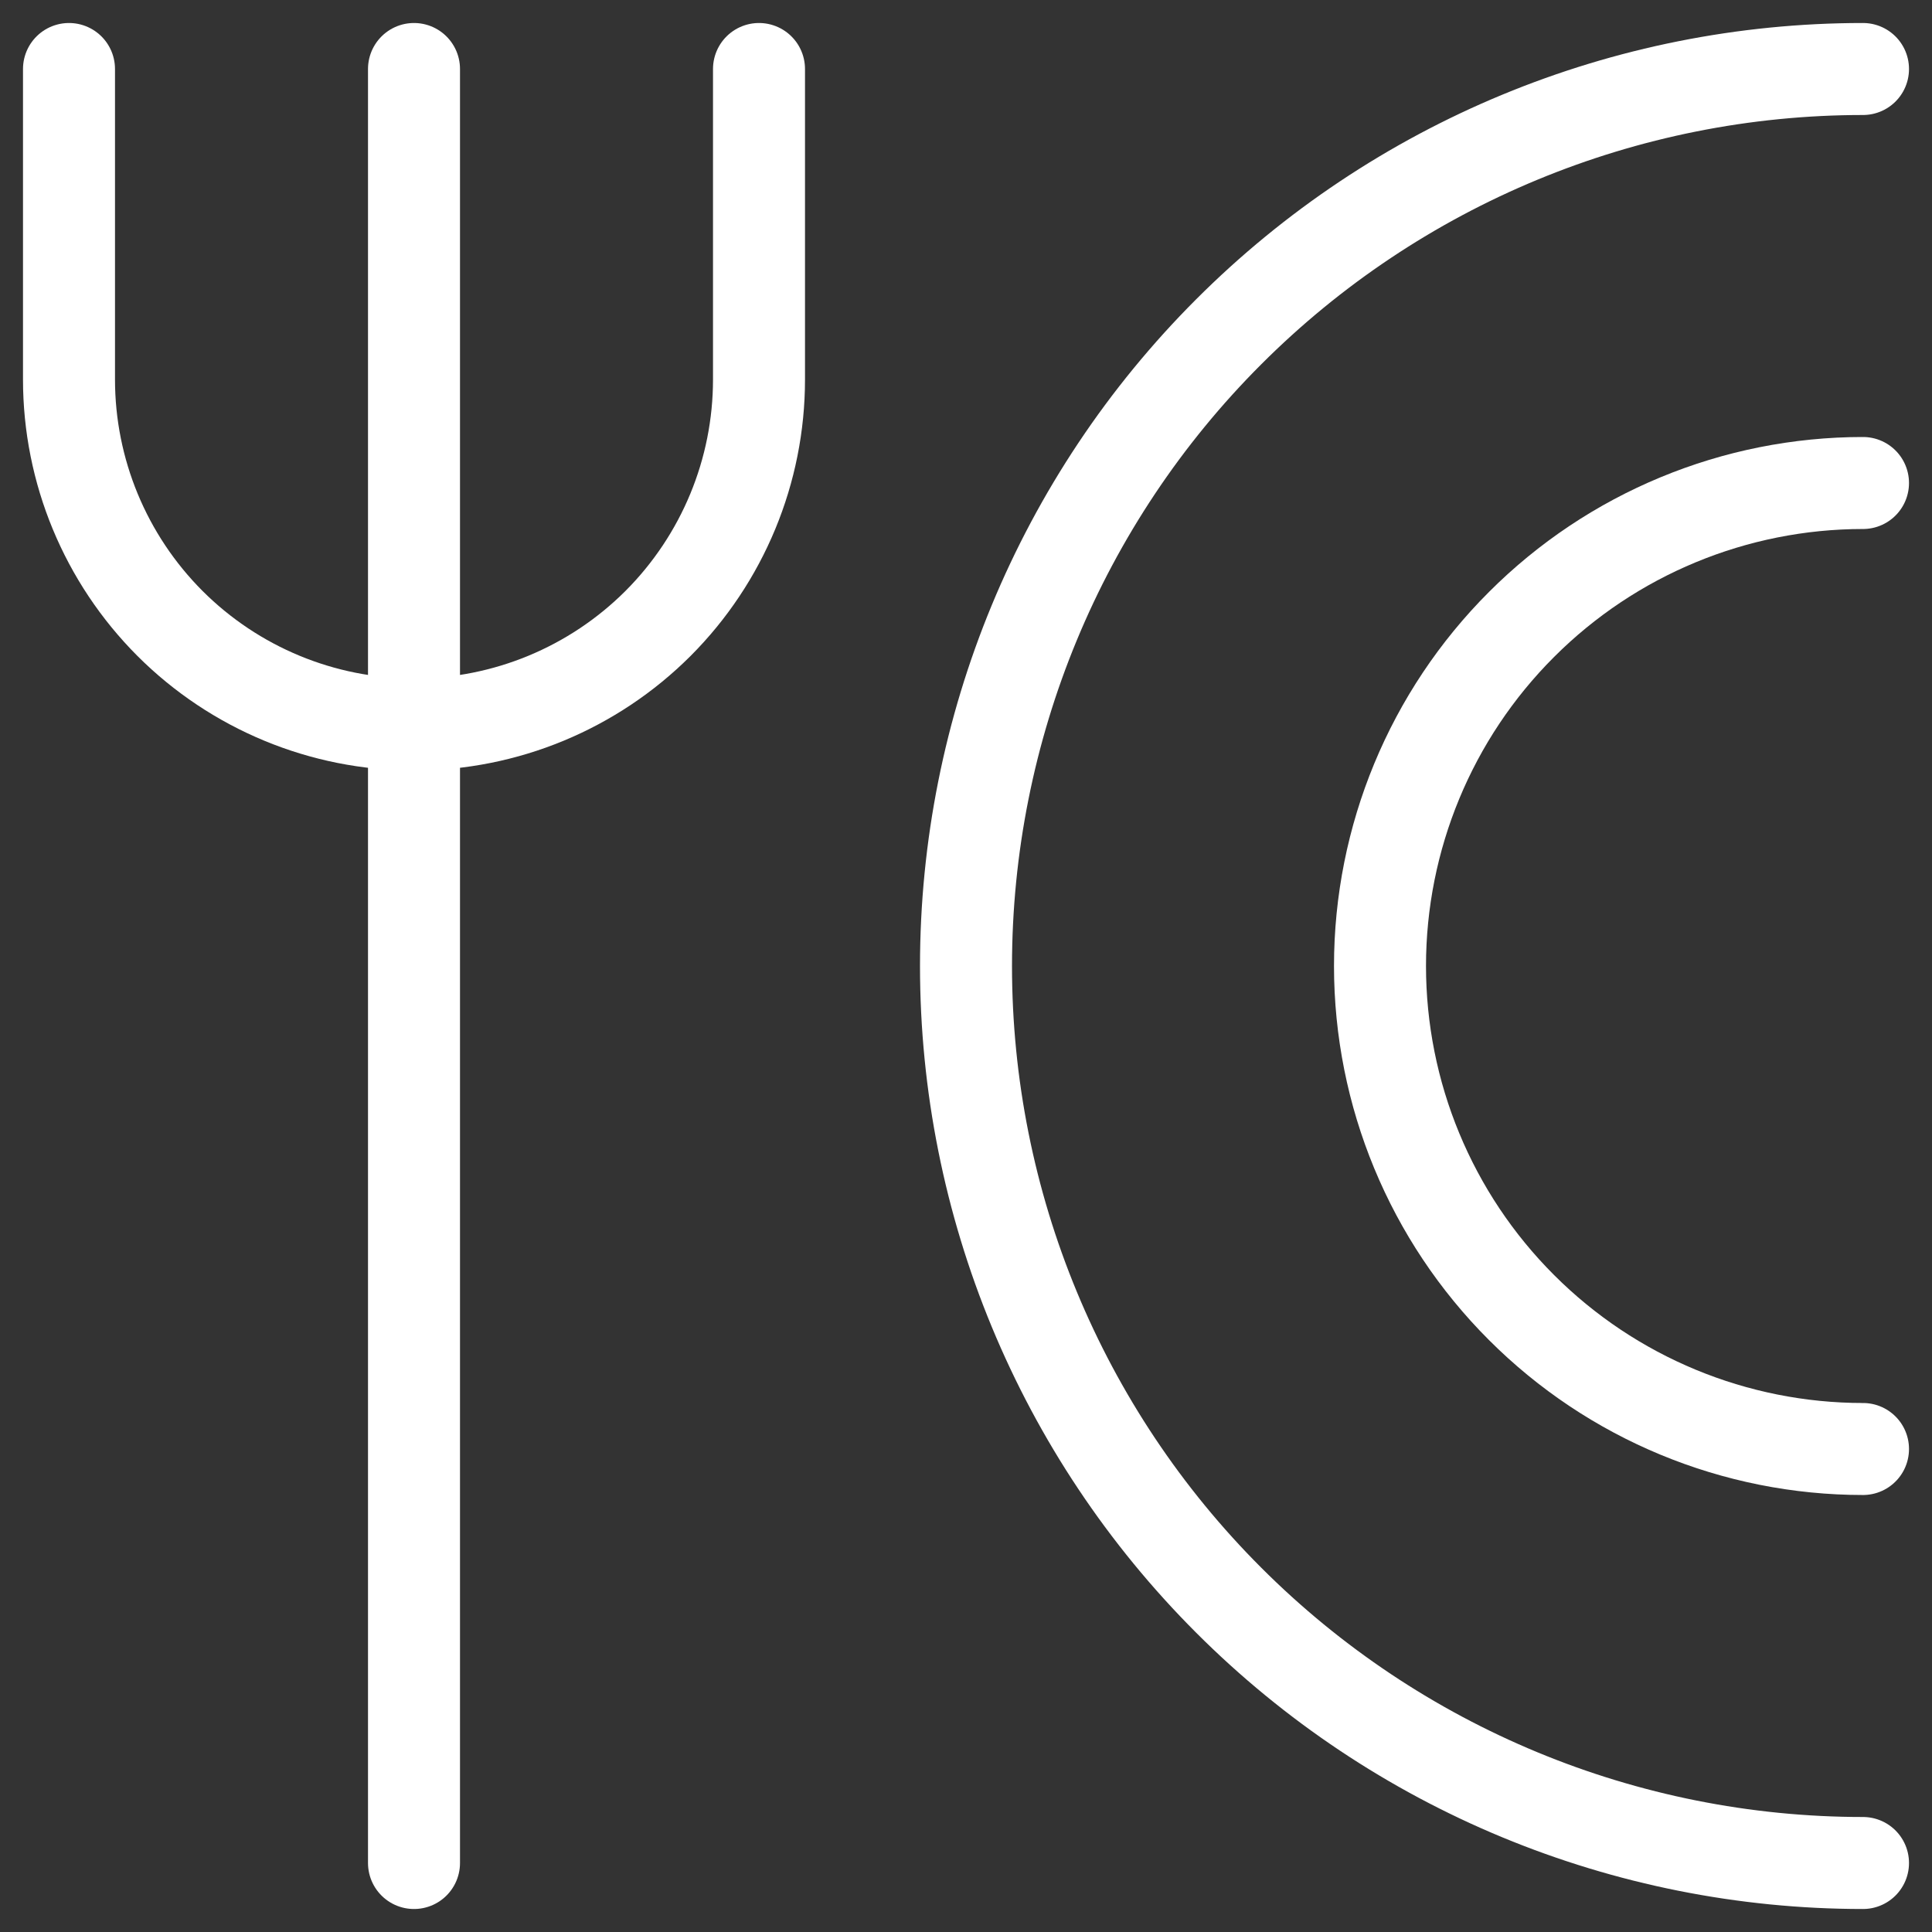 <svg width="21" height="21" viewBox="0 0 21 21" fill="none" xmlns="http://www.w3.org/2000/svg">
<rect x="0" y="0" width="21" height="21" fill="#333333" stroke="none"/>
<g clip-path="url(#clip0_2386_1545)">
<path d="M0.75 0.75V4.125C0.75 5.12 1.145 6.073 1.848 6.777C2.552 7.48 3.505 7.875 4.5 7.875C5.495 7.875 6.448 7.48 7.152 6.777C7.855 6.073 8.25 5.12 8.25 4.125V0.75" stroke="white" stroke-linecap="round" stroke-linejoin="round"/>
<path d="M4.5 0.75V20.25" stroke="white" stroke-linecap="round" stroke-linejoin="round"/>
<path d="M20.25 20.25C17.664 20.25 15.184 19.223 13.356 17.394C11.527 15.566 10.5 13.086 10.5 10.5C10.5 7.914 11.527 5.434 13.356 3.606C15.184 1.777 17.664 0.75 20.25 0.75" stroke="white" stroke-linecap="round" stroke-linejoin="round"/>
<path d="M20.25 15.75C18.858 15.75 17.522 15.197 16.538 14.212C15.553 13.228 15 11.892 15 10.5C15 9.108 15.553 7.772 16.538 6.788C17.522 5.803 18.858 5.25 20.25 5.25" stroke="white" stroke-linecap="round" stroke-linejoin="round"/>
</g>
<defs>
<clipPath id="clip0_2386_1545">
<rect width="21" height="21" fill="white"/>
</clipPath>
</defs>
</svg>

